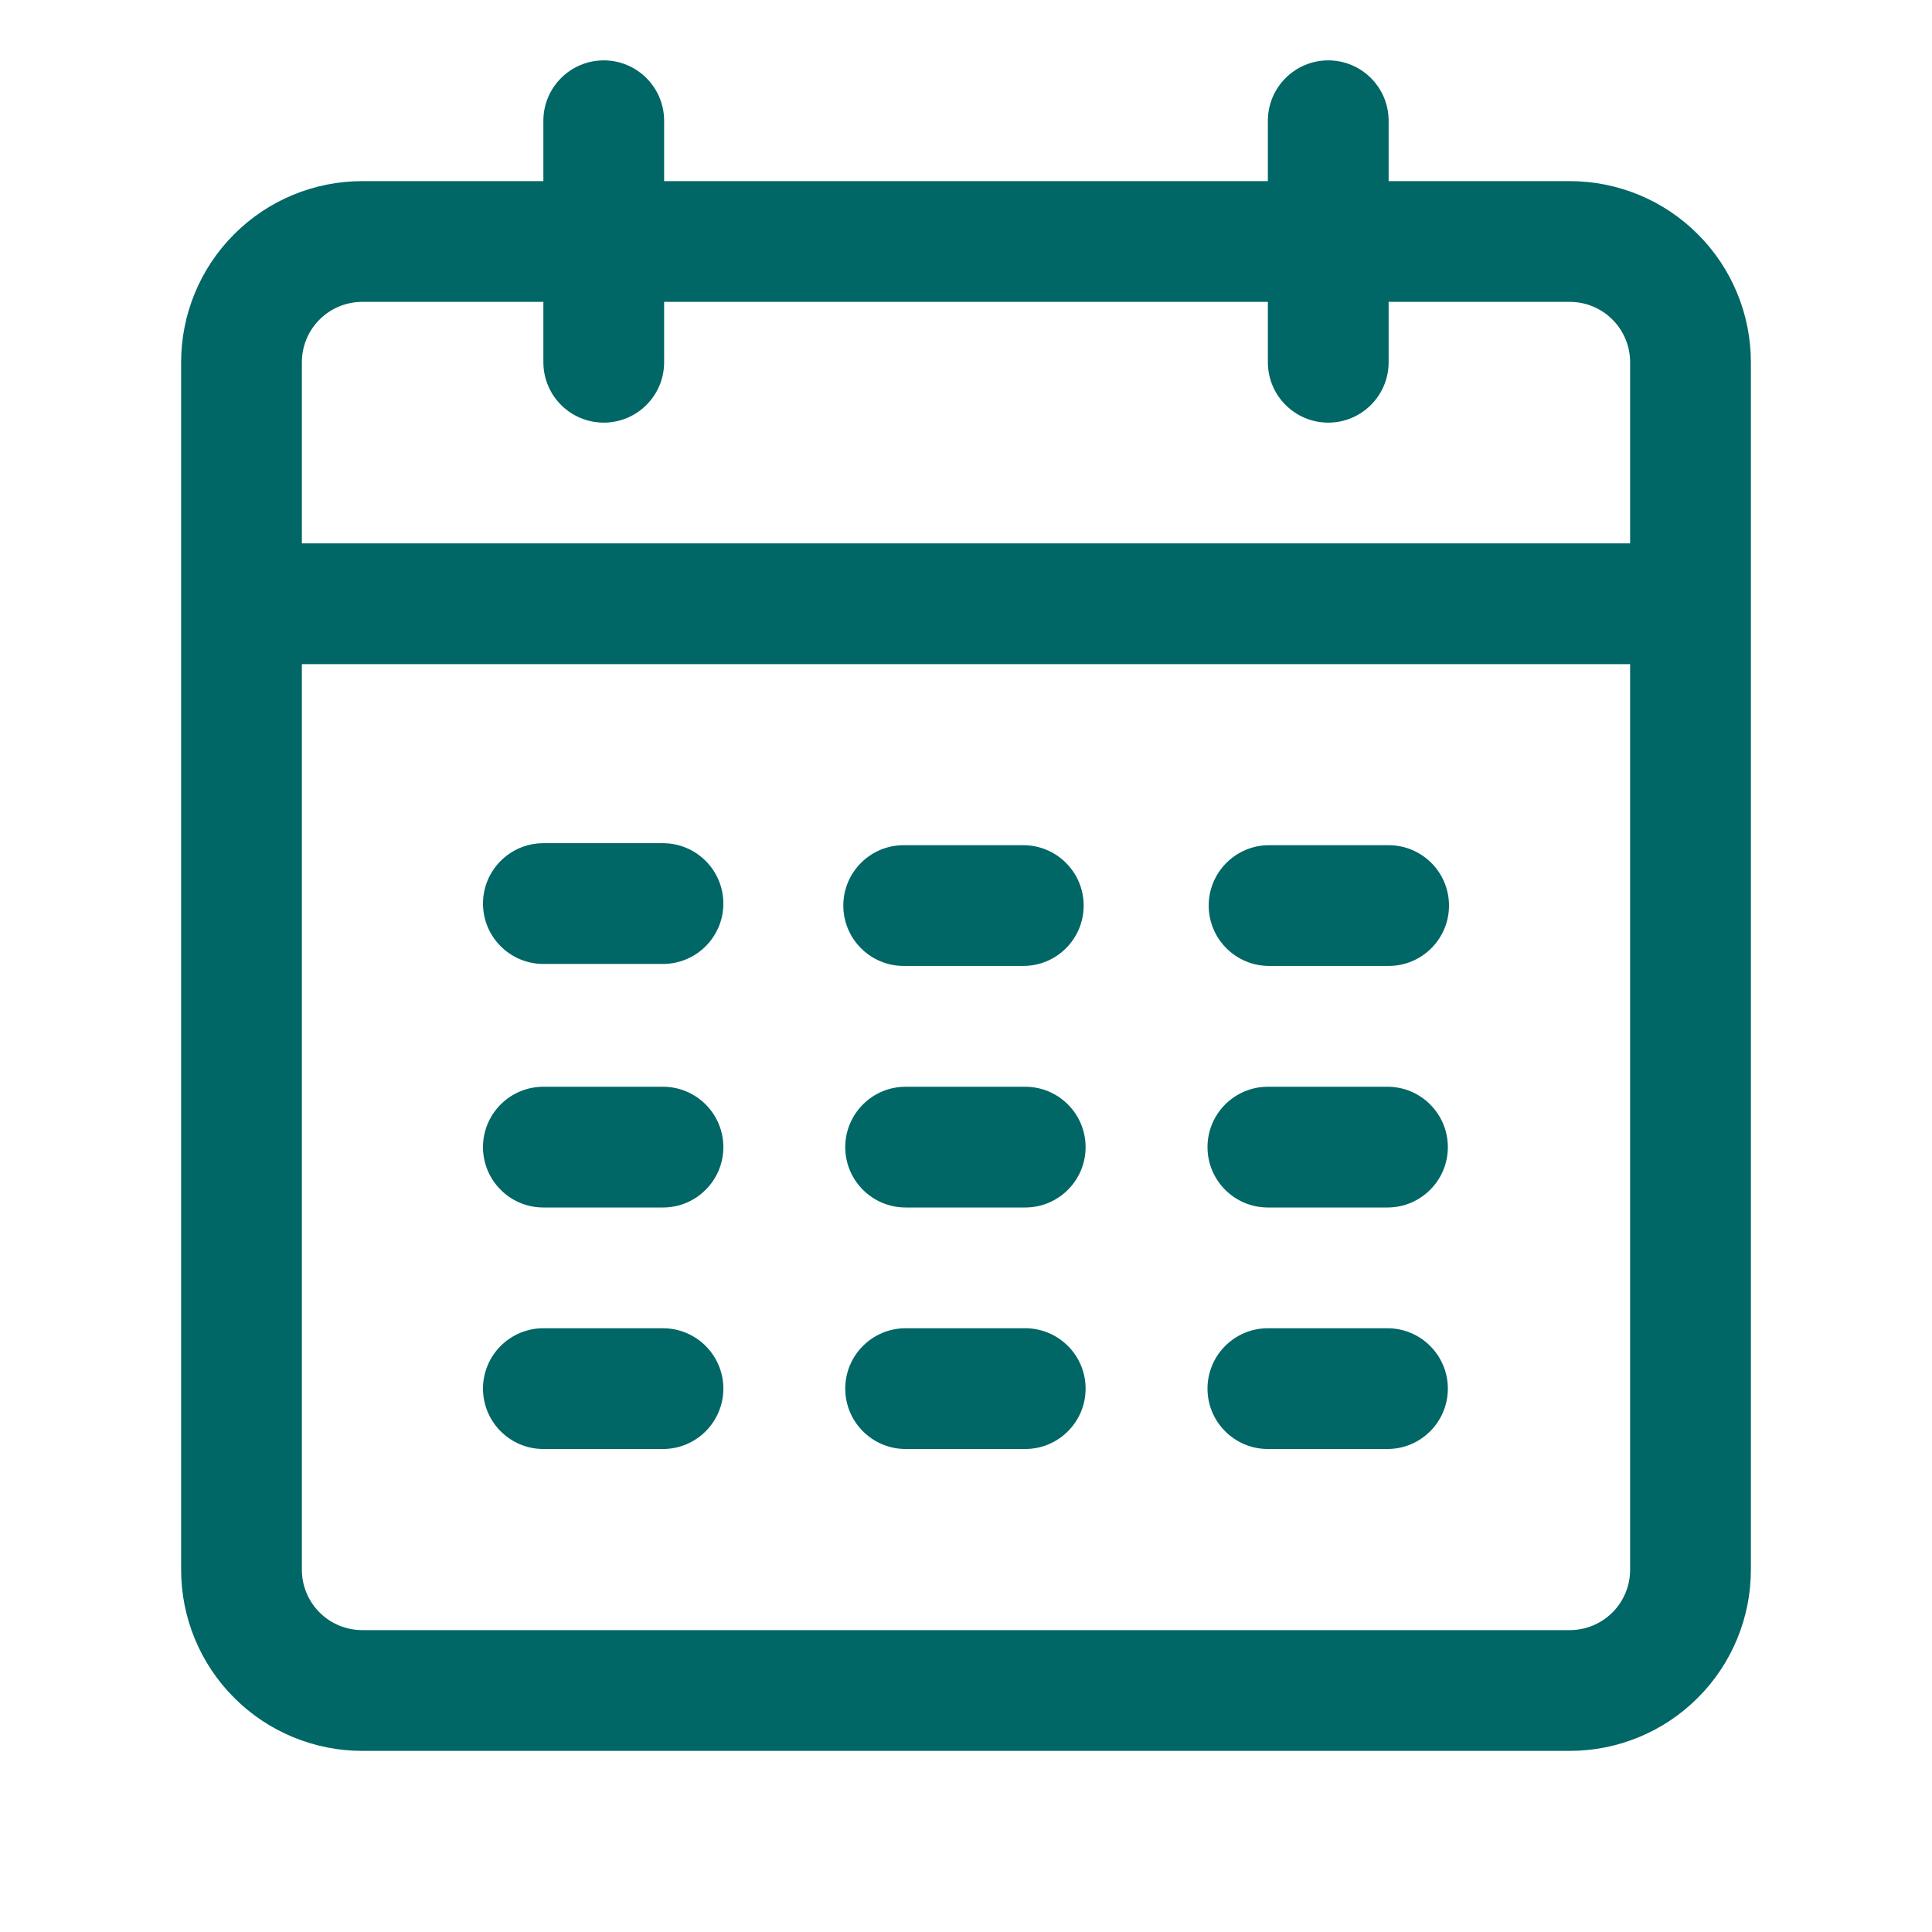 <svg clip-rule="evenodd" fill="#006666" fill-rule="evenodd" stroke-linejoin="round" stroke-miterlimit="2" viewBox="0 0 32 32" xmlns="http://www.w3.org/2000/svg"><path d="m21.02 15.999h1.98c.552 0 1-.448 1-1s-.448-1-1-1h-1.98c-.552 0-1 .448-1 1s.448 1 1 1z"/><path d="m21 20h1.981c.551 0 1-.448 1-1s-.449-1-1-1h-1.981c-.552 0-1 .448-1 1s.448 1 1 1z"/><path d="m21 24h1.981c.551 0 1-.448 1-1s-.449-1-1-1h-1.981c-.552 0-1 .448-1 1s.448 1 1 1z"/><path d="m14.968 15.999h1.981c.552 0 1-.448 1-1s-.448-1-1-1h-1.981c-.552 0-1 .448-1 1s.448 1 1 1z"/><path d="m15 20h1.981c.551 0 1-.448 1-1s-.449-1-1-1h-1.981c-.552 0-1 .448-1 1s.448 1 1 1z"/><path d="m15 24h1.981c.551 0 1-.448 1-1s-.449-1-1-1h-1.981c-.552 0-1 .448-1 1s.448 1 1 1z"/><path d="m9 15.966h1.981c.551 0 1-.448 1-1s-.449-1-1-1h-1.981c-.552 0-1 .448-1 1s.448 1 1 1z"/><path d="m9 20h1.981c.551 0 1-.448 1-1s-.449-1-1-1h-1.981c-.552 0-1 .448-1 1s.448 1 1 1z"/><path d="m9 24h1.981c.551 0 1-.448 1-1s-.449-1-1-1h-1.981c-.552 0-1 .448-1 1s.448 1 1 1z"/><path d="m21 3h-10v-1c0-.552-.448-1-1-1s-1 .448-1 1v1h-3c-.796 0-1.559.316-2.121.879-.563.562-.879 1.325-.879 2.121v20c0 .796.316 1.559.879 2.121.562.563 1.325.879 2.121.879h20c.796 0 1.559-.316 2.121-.879.563-.562.879-1.325.879-2.121v-20c0-.796-.316-1.559-.879-2.121-.562-.563-1.325-.879-2.121-.879h-3v-1c0-.552-.448-1-1-1s-1 .448-1 1zm6 8v15c0 .265-.105.52-.293.707-.187.188-.442.293-.707.293h-20c-.265 0-.52-.105-.707-.293-.188-.187-.293-.442-.293-.707v-15zm-18-6h-3c-.265 0-.52.105-.707.293-.188.187-.293.442-.293.707v3h22v-3c0-.265-.105-.52-.293-.707-.187-.188-.442-.293-.707-.293h-3v1c0 .552-.448 1-1 1s-1-.448-1-1v-1h-10v1c0 .552-.448 1-1 1s-1-.448-1-1z"/></svg>